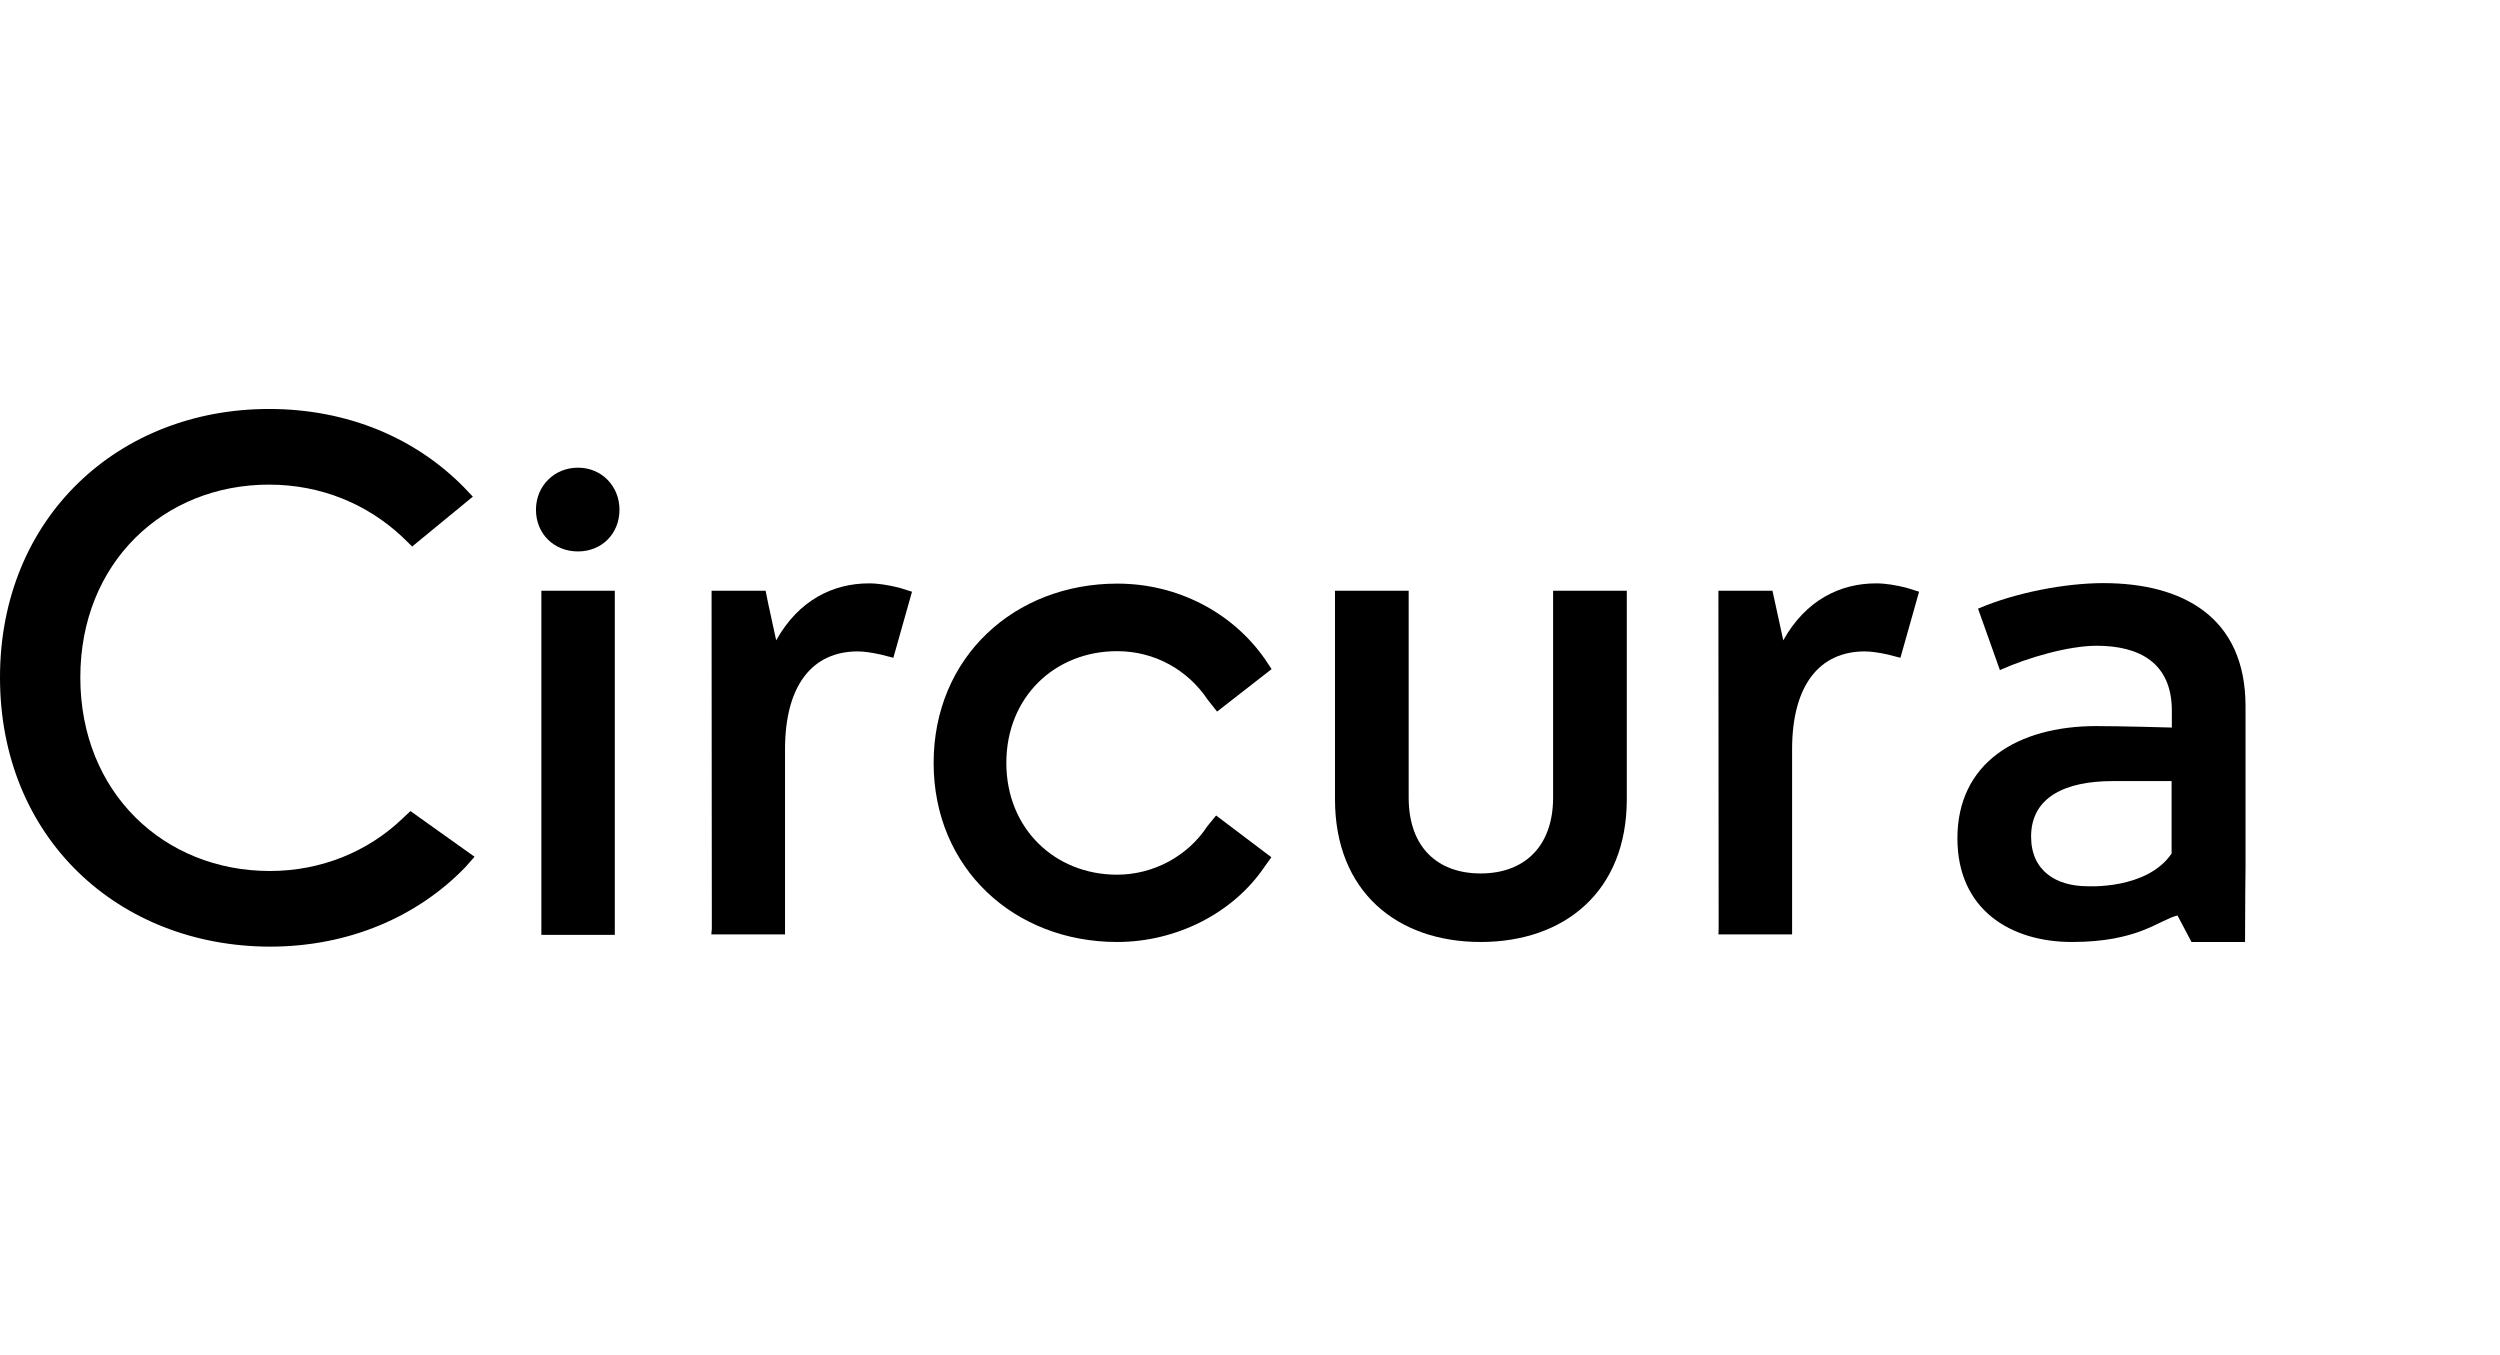 <?xml version="1.0" encoding="utf-8"?>
<!-- Generator: Adobe Illustrator 28.0.0, SVG Export Plug-In . SVG Version: 6.00 Build 0)  -->
<svg version="1.1" id="Lager_1" xmlns="http://www.w3.org/2000/svg" xmlns:xlink="http://www.w3.org/1999/xlink" x="0px" y="0px"
	 viewBox="0 0 1017.8 551.6" style="enable-background:new 0 0 1017.8 551.6;" xml:space="preserve">
<style type="text/css">
	.st0{fill:#007E97;stroke:#000000;stroke-width:0.25;stroke-miterlimit:10;}
</style>
<path d="M699.7,378.1l-0.1-132v-5.6h22l1.1,5l3.3,15.2c9.2-16.5,23.3-23.2,37.8-23.2c3.8,0,8,0.7,12.4,1.8l5.1,1.6l-7.6,26.9l-5-1.3
	c-3.6-0.8-7-1.3-9.5-1.3c-18.4,0-29.6,13.7-29.6,39.9v73.5v1.8h-30L699.7,378.1z"/>
<path d="M0,275.8c0-65.2,48.3-109.3,109.5-109.3c32.3,0,59.9,12,79.5,32l3.5,3.7l-24.7,20.3l-4.1-4c-14-13.1-32.7-21.2-54.2-21.2
	c-42.7,0-76.8,31.6-76.8,78.5s34.1,78.8,77.2,78.8c21.1,0,40.1-8.1,53.8-21.2l3.4-3.2l26.1,18.6l-3.7,4.2
	c-19.4,20.1-47.3,32.4-79.7,32.4C48,385.2,0,341,0,275.8z"/>
<path d="M235.3,190.4c9.7,0,16.9,7.6,16.9,17.1c0,9.8-7.2,17-16.9,17c-9.8,0-17.1-7.2-17.1-17C218.2,198,225.5,190.4,235.3,190.4z
	 M220.4,375V240.5h0.8h29.1v1.2V375v5.6h-29.9L220.4,375L220.4,375z"/>
<path d="M289.8,378.1l-0.1-132v-5.6h22l1,5l3.3,15.2c9.2-16.5,23.3-23.2,37.8-23.2c3.8,0,8,0.7,12.4,1.8l5.1,1.6l-7.6,26.9l-5-1.3
	c-3.6-0.8-7-1.3-9.5-1.3c-18.4,0-29.6,13.7-29.6,39.9v73.5v1.8h-30L289.8,378.1z"/>
<path d="M380.1,310.6c0-43,32.8-73,74.8-73c24.7,0,46.9,11.9,60,30.6l2.8,4.2l-22.2,17.3l-3.8-4.8c-8-12-21.4-19.8-36.9-19.8
	c-25.3,0-45.1,18.6-45.1,45.5c0,26.8,19.8,45.5,45.1,45.5c14.9,0,28.9-7.7,36.7-19.7l3.6-4.4l22.5,17l-2.8,3.9
	c-12.7,18.8-35.8,30.6-60,30.6C413,383.5,380.1,353.6,380.1,310.6z"/>
<path d="M543.5,325.4v-83.6v-1.3h30v5.6v78.6c0,20.5,12,30.9,29.3,30.9c17.7,0,29.5-10.9,29.5-30.9v-83v-1.2h24.4h5.6v84.9
	c0,37.6-25.4,58.1-59.5,58.1C568.8,383.5,543.5,363,543.5,325.4z"/>
<path d="M914,383.5h-21.8l-5.7-10.8c-7.7,1.9-15.9,10.8-43,10.8c-24.9,0-46.6-13.1-46.6-42.2c0-30.7,24.4-45.7,56.6-45.7
	c9.8,0,30.7,0.6,30.7,0.6v-6.9c0-19.5-13.3-26.4-30.6-26.4c-11.3,0-27.8,4.7-39.4,9.9l0,0l-8.9-25l0,0c15.6-6.7,35.9-10.4,51-10.4
	c32.3,0,57.9,13.8,57.9,50.1v65.4l-0.1,9.8L914,383.5L914,383.5z M849.8,360.8c0,0,24.2,1.5,34.3-13.3l0,0V318c0,0-16.5,0-24,0
	c-19.1,0-33.2,6.4-33.2,22.6C826.9,354.6,837.2,360.8,849.8,360.8z"/>
<path class="st0" d="M794.7-142.7"/>
</svg>
